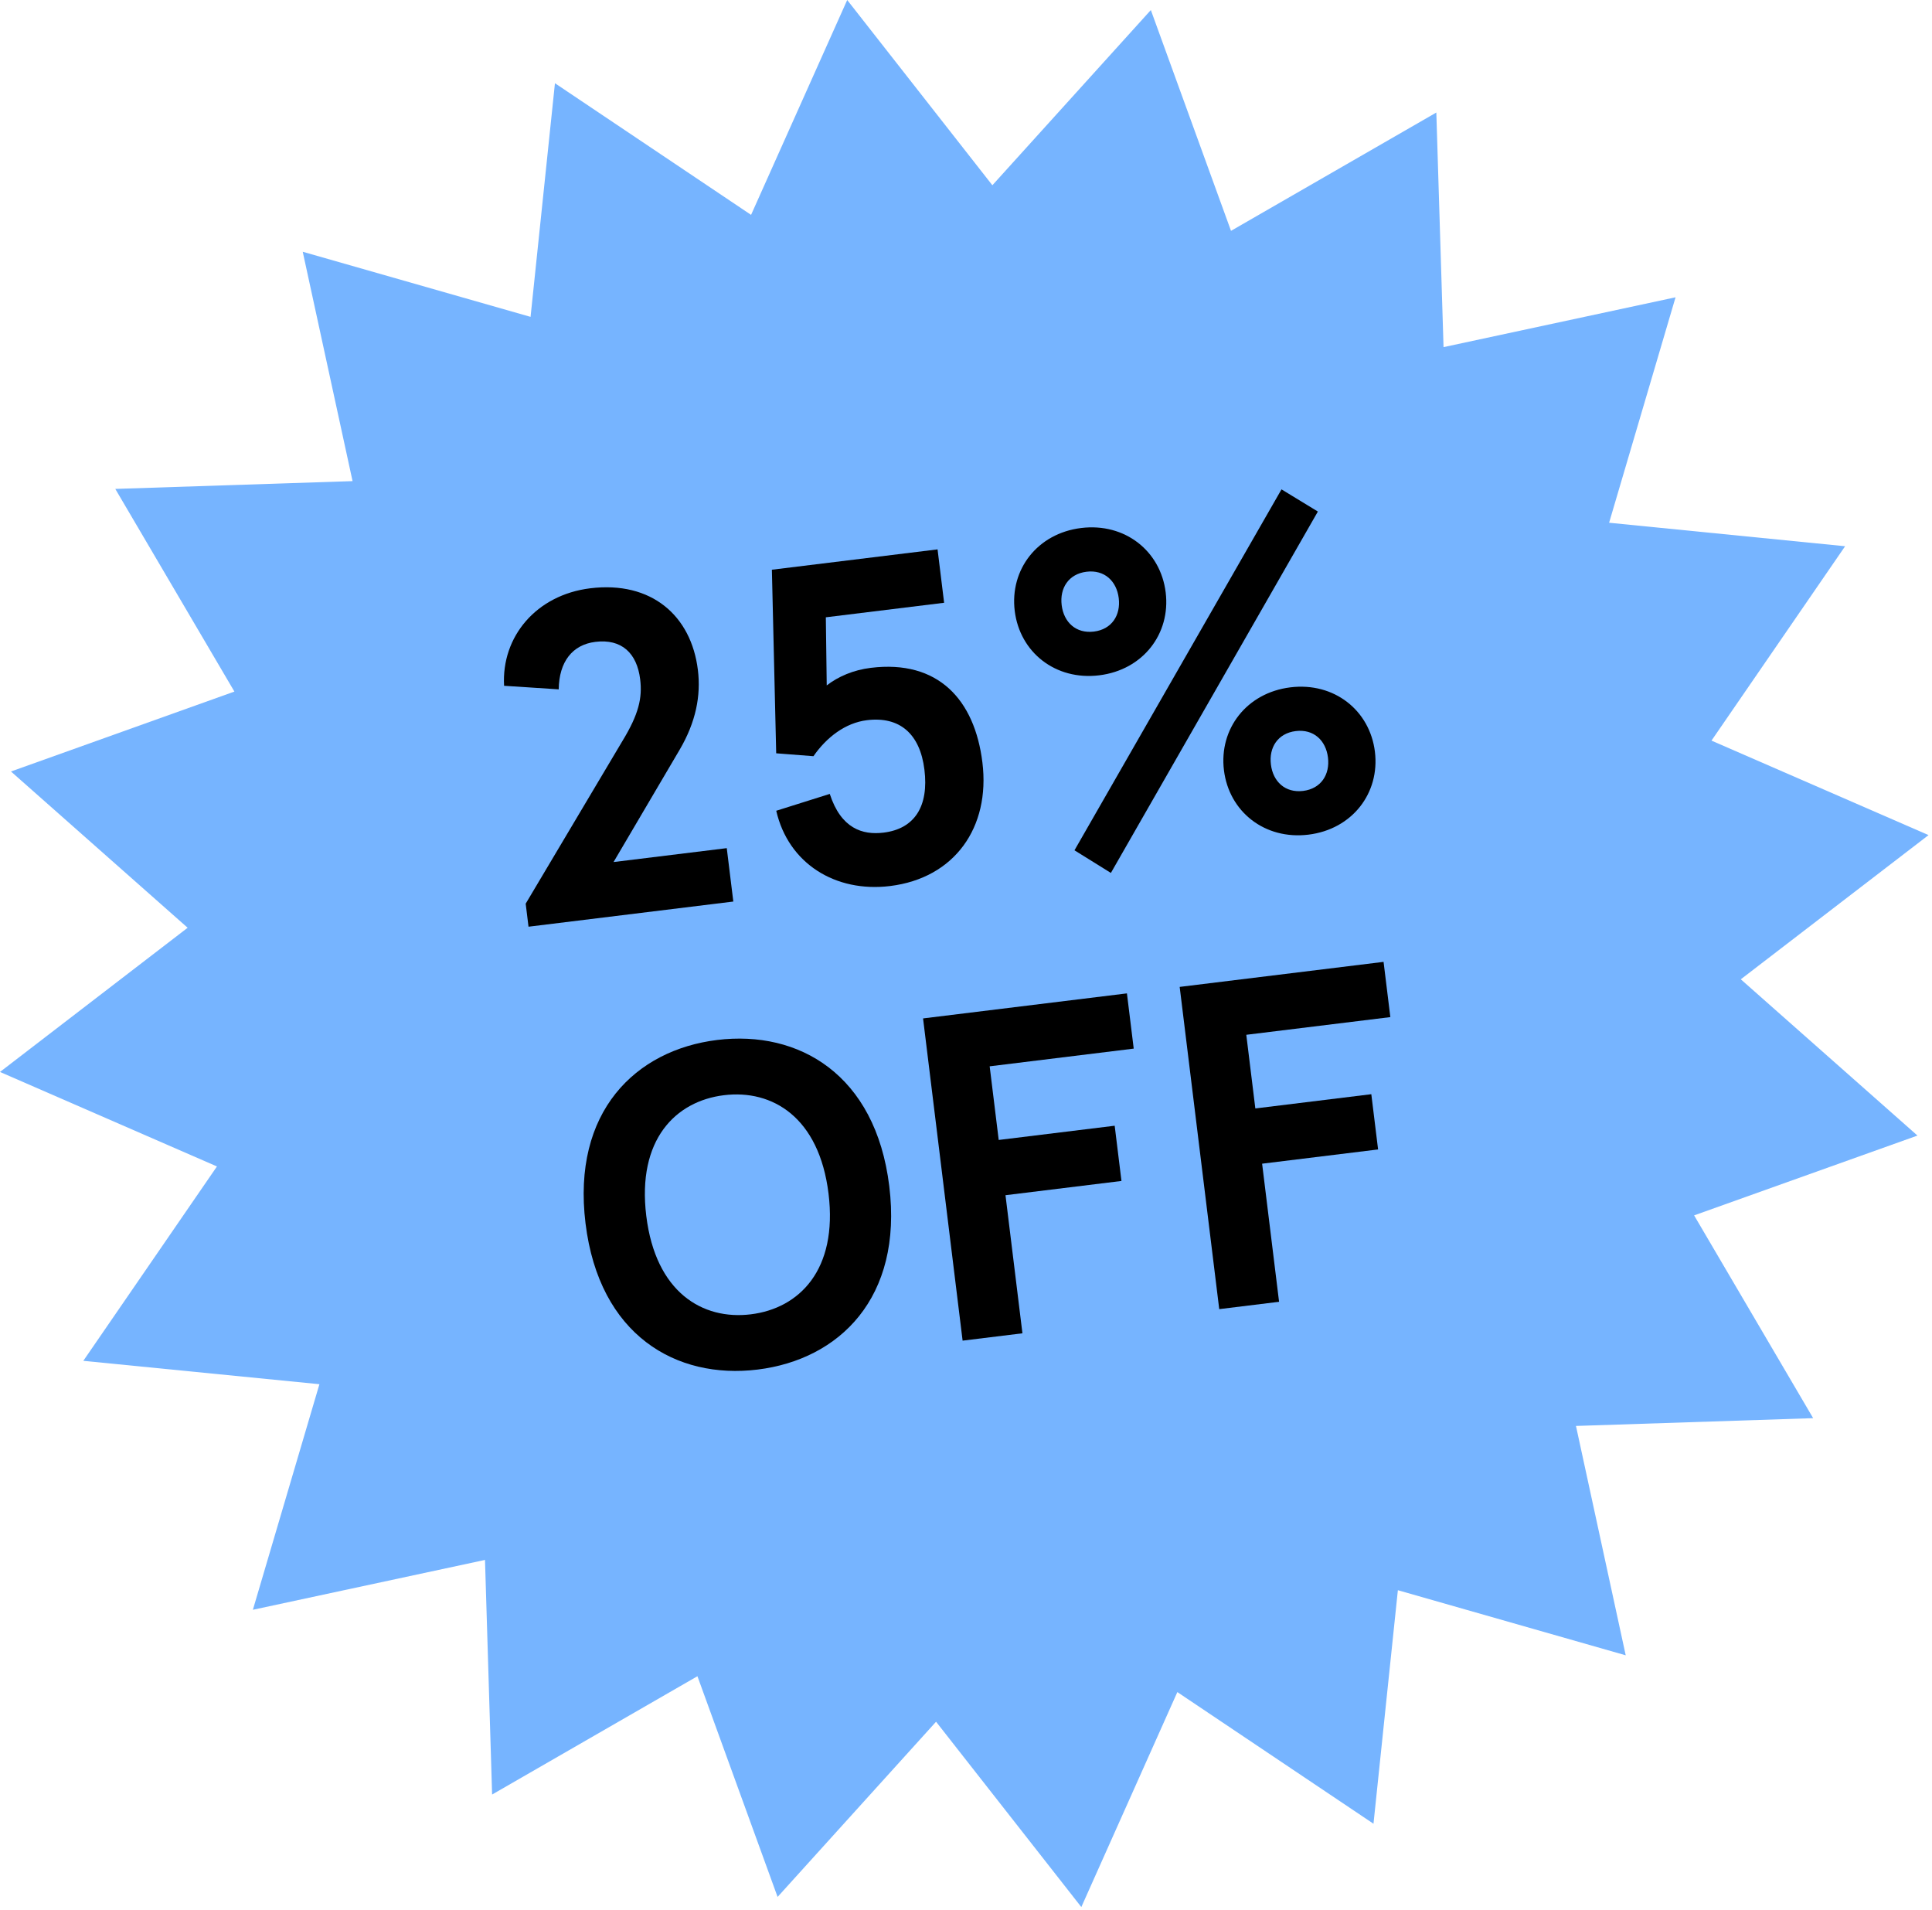<svg xmlns="http://www.w3.org/2000/svg" fill="none" viewBox="0 0 175 173" height="173" width="175">
<path fill="#76B4FF" d="M76.74 0L89.889 16.776L104.243 0.91L111.504 20.905L130.102 10.191L130.756 31.436L151.771 26.923L145.752 47.34L167.13 49.467L155.026 67.07L174.687 75.627L157.681 88.686L173.684 102.838L153.453 110.065L164.235 128.429L142.751 129.134L147.257 149.905L126.619 144.01L124.41 165.158L106.644 153.236L97.946 172.703L84.788 155.92L70.434 171.786L63.173 151.8L44.575 162.513L43.931 141.267L22.906 145.782L28.933 125.354L7.547 123.237L19.651 105.634L-0.001 97.076L16.997 84.018L0.994 69.866L21.232 62.629L10.443 44.276L31.935 43.57L27.421 22.799L48.058 28.695L50.267 7.537L68.032 19.459L76.74 0Z"></path>
<path fill="black" d="M47.873 83.922L47.617 81.837L56.386 67.093C57.865 64.668 58.191 63.19 57.987 61.522C57.695 59.146 56.307 57.836 53.931 58.127C51.846 58.383 50.64 59.928 50.608 62.428L45.66 62.105C45.409 57.65 48.585 53.875 53.462 53.276C59.007 52.596 62.61 55.75 63.214 60.669C63.5 63.003 63.032 65.388 61.562 67.896L55.575 78.067L65.83 76.808L66.424 81.644L47.873 83.922Z"></path>
<path fill="black" d="M70.312 73.423L75.16 71.897C76.179 75.03 78.116 75.638 80.034 75.403C82.868 75.055 84.139 72.995 83.734 69.701C83.335 66.45 81.489 64.857 78.529 65.22C76.57 65.461 74.869 66.77 73.683 68.481L70.308 68.219L69.917 51.594L84.924 49.752L85.518 54.587L74.804 55.903L74.885 62.071C75.928 61.266 77.294 60.675 78.878 60.48C84.965 59.733 88.286 63.345 88.987 69.056C89.709 74.934 86.463 79.522 80.627 80.239C75.667 80.848 71.406 78.197 70.312 73.423Z"></path>
<path fill="black" d="M91.914 55.325C91.453 51.574 93.971 48.302 97.931 47.816C101.892 47.33 105.126 49.895 105.587 53.647C106.048 57.398 103.53 60.67 99.569 61.156C95.609 61.642 92.374 59.077 91.914 55.325ZM96.166 54.803C96.355 56.346 97.457 57.395 99.083 57.196C100.709 56.996 101.524 55.711 101.335 54.169C101.146 52.626 100.043 51.577 98.418 51.776C96.792 51.976 95.976 53.261 96.166 54.803ZM110.865 69.755C110.405 66.004 112.923 62.732 116.883 62.246C120.843 61.76 124.078 64.325 124.539 68.076C124.999 71.828 122.481 75.1 118.521 75.586C114.561 76.072 111.326 73.507 110.865 69.755ZM115.118 69.233C115.307 70.776 116.409 71.825 118.035 71.626C119.661 71.426 120.476 70.141 120.287 68.599C120.097 67.056 118.995 66.007 117.369 66.206C115.744 66.406 114.928 67.691 115.118 69.233ZM116.078 44.318L119.372 46.326L100.624 79.053L97.326 77.003L116.078 44.318Z"></path>
<path fill="black" d="M64.961 94.18C72.34 93.274 79.306 97.285 80.55 107.415C81.794 117.544 76.005 123.122 68.626 124.028C61.247 124.934 54.281 120.923 53.037 110.793C51.793 100.663 57.583 95.086 64.961 94.18ZM65.575 99.182C61.198 99.72 57.69 103.197 58.54 110.117C59.389 117.037 63.635 119.563 68.012 119.025C72.389 118.488 75.897 115.01 75.048 108.09C74.198 101.17 69.953 98.645 65.575 99.182Z"></path>
<path fill="black" d="M83.61 92.228L102.077 89.961L102.692 94.963L89.644 96.566L90.463 103.235L100.968 101.946L101.582 106.948L91.077 108.238L92.612 120.744L87.193 121.409L83.61 92.228Z"></path>
<path fill="black" d="M106.855 89.374L125.323 87.107L125.937 92.109L112.889 93.711L113.708 100.381L124.213 99.091L124.827 104.094L114.322 105.384L115.858 117.89L110.438 118.555L106.855 89.374Z"></path>
</svg>
